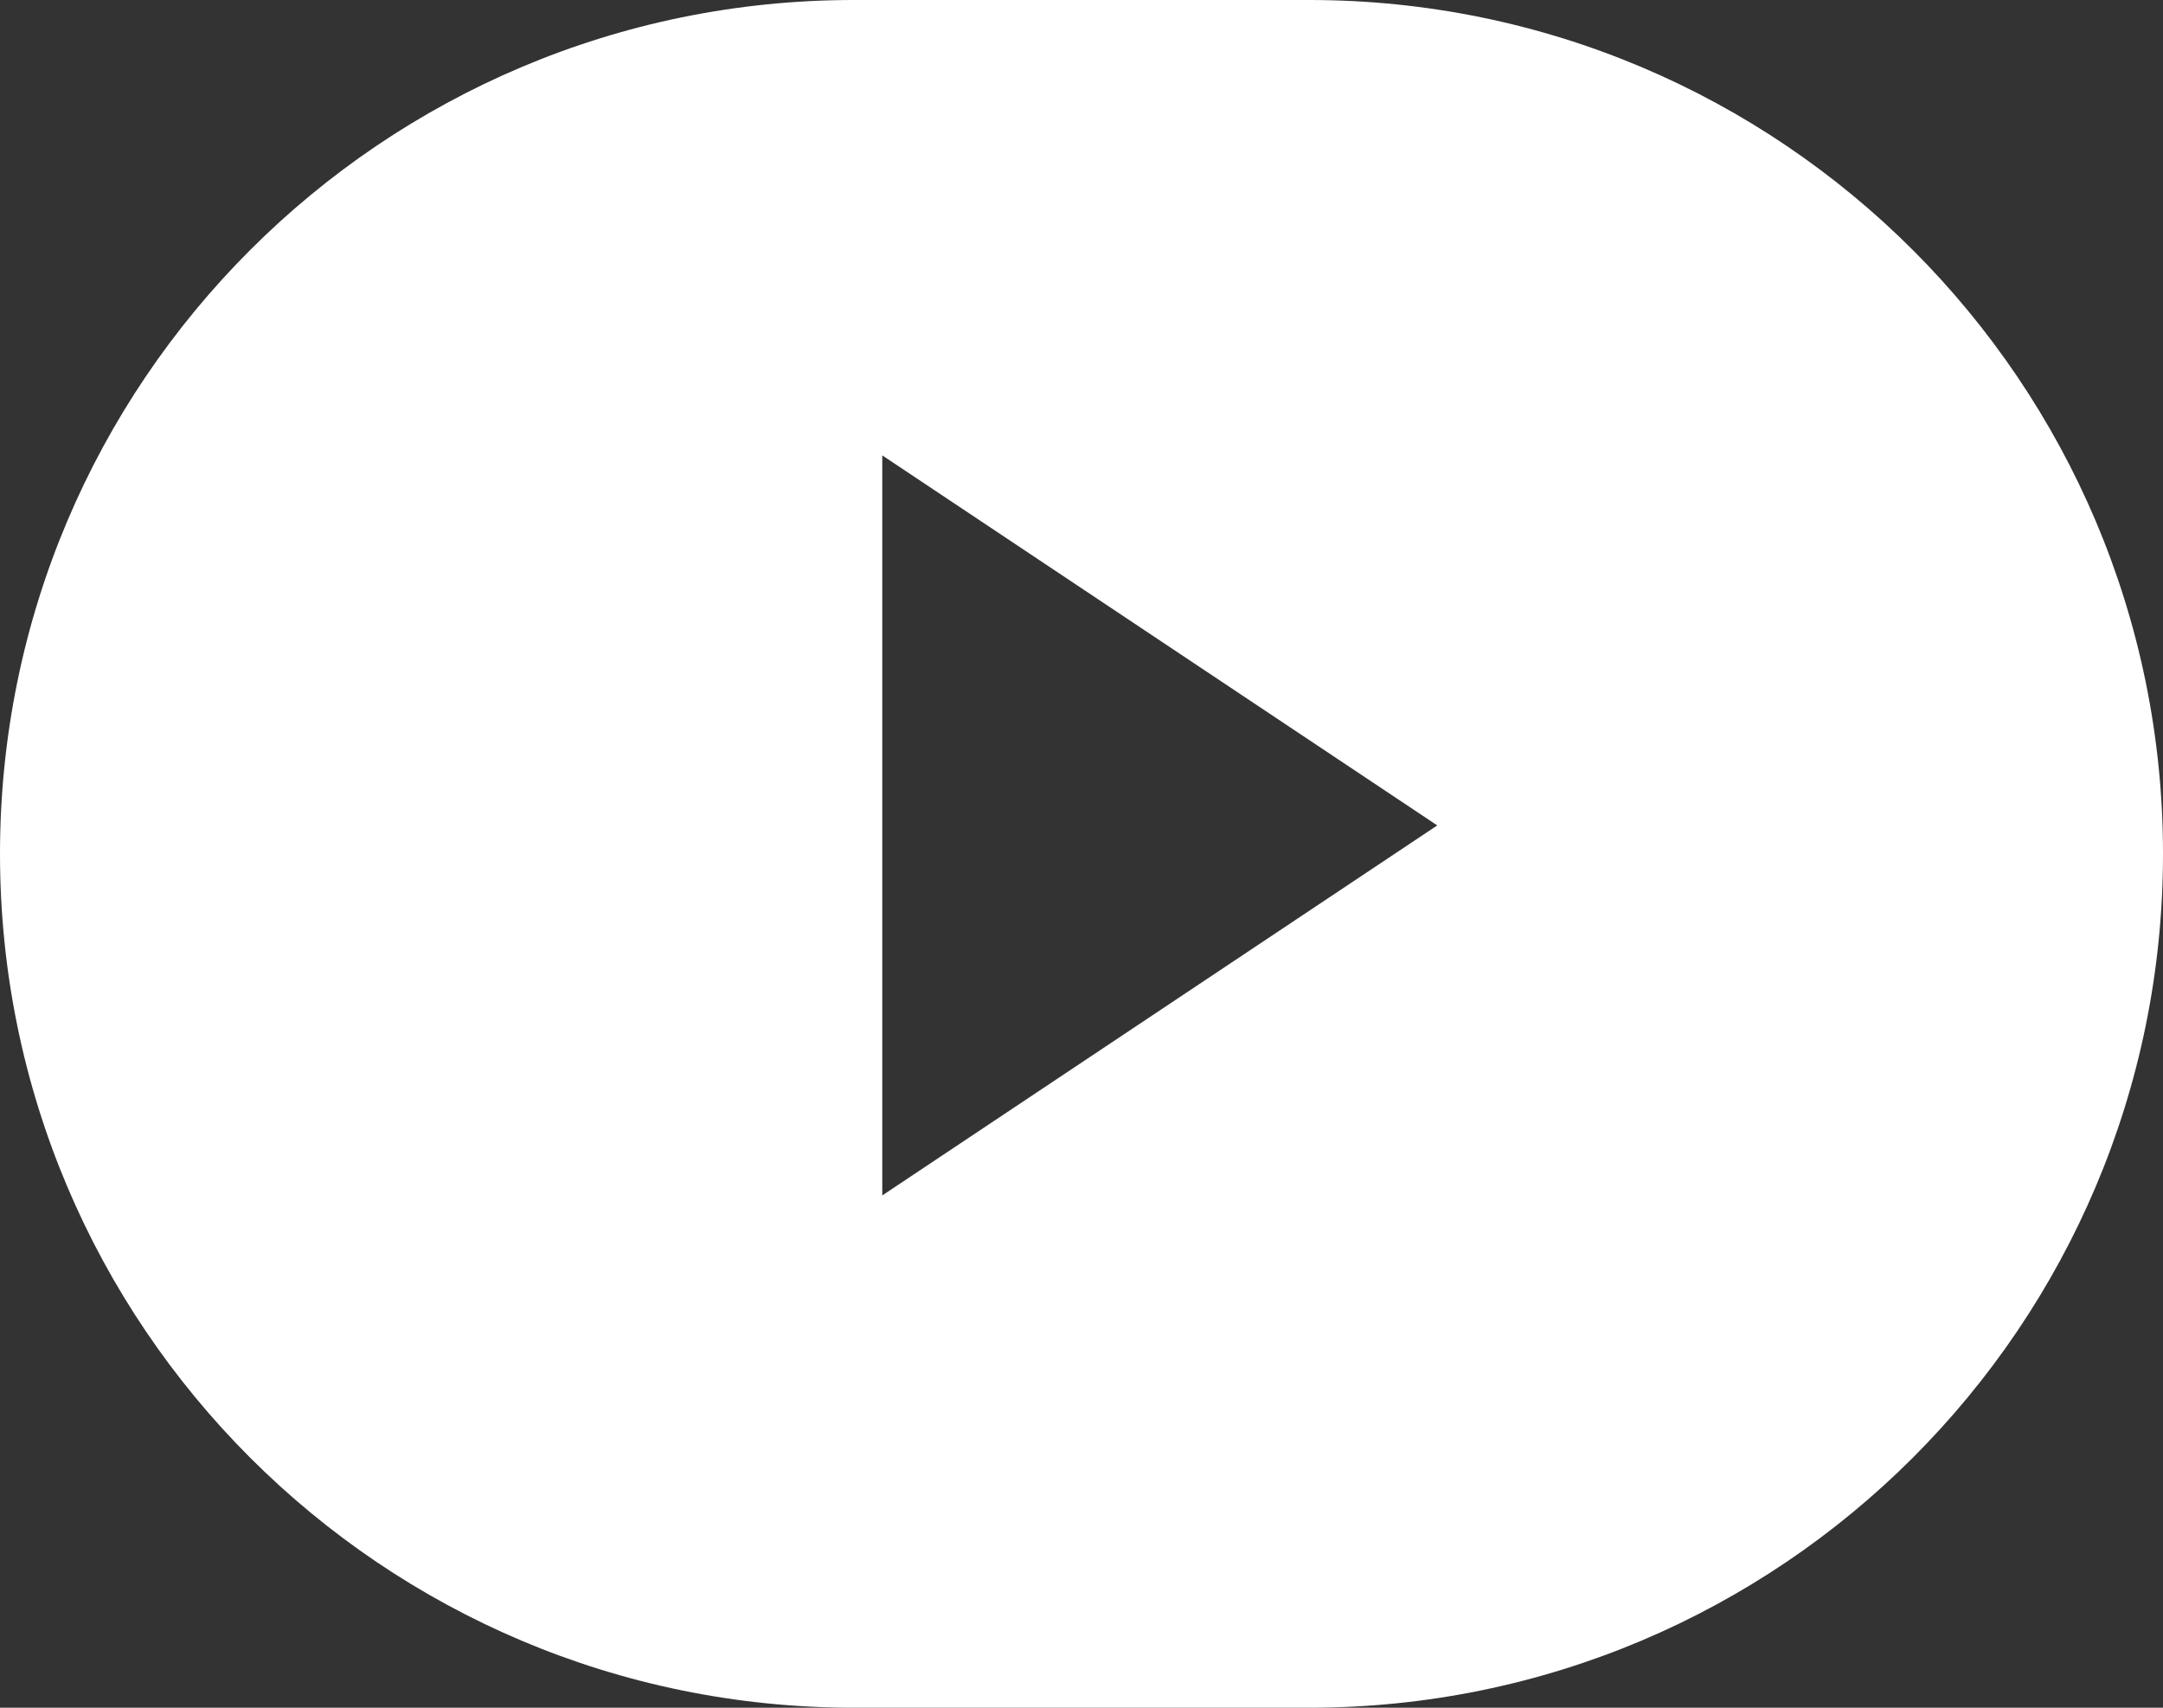 <svg width="38" height="30" viewBox="0 0 38 30" xmlns="http://www.w3.org/2000/svg"><rect x="0" y="0" width="38" height="30" fill="#333333" stroke="none"/><title>play</title><path d="M23 0h-8C6.716 0 0 6.716 0 15c0 8.284 6.716 15 15 15h8c8.284 0 15-6.716 15-15 0-8.284-6.716-15-15-15zm-7.5 21V8l9.75 6.5L15.5 21z" fill="#FFF" fill-rule="evenodd"/></svg>